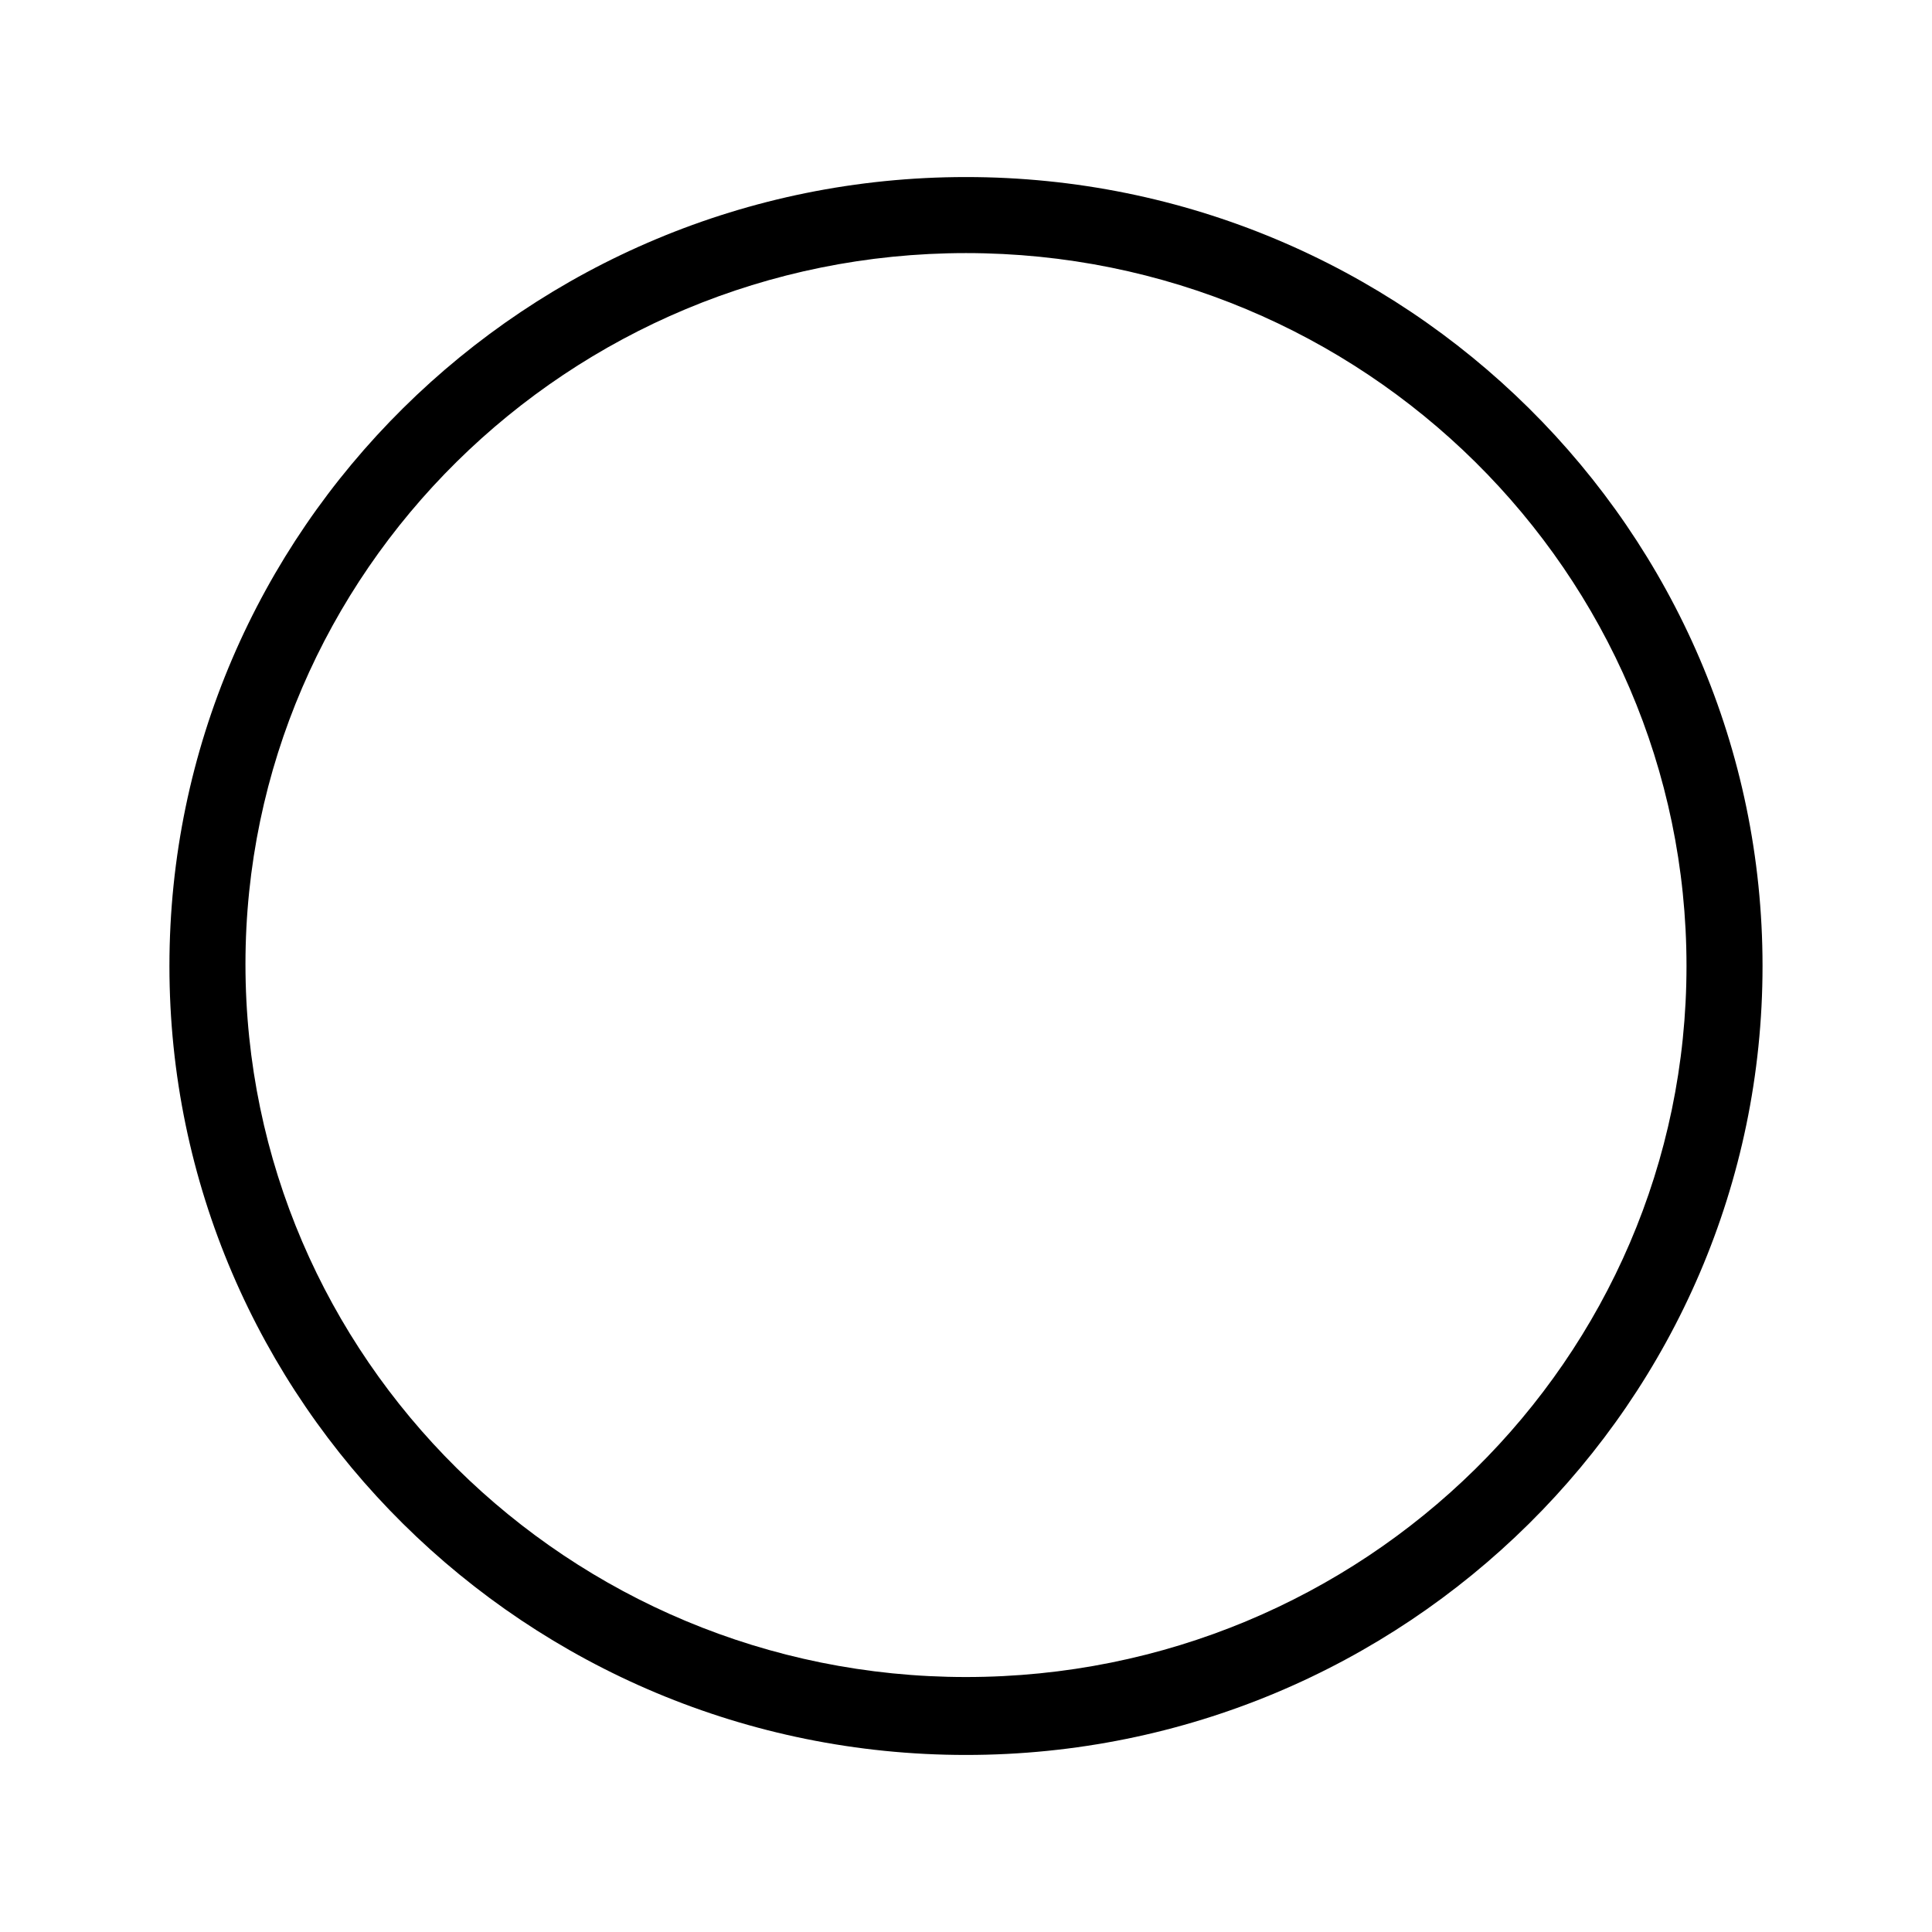 <?xml version="1.0" encoding="UTF-8"?>
<!-- Uploaded to: SVG Repo, www.svgrepo.com, Generator: SVG Repo Mixer Tools -->
<svg fill="#000000" width="800px" height="800px" version="1.1" viewBox="144 144 512 512" xmlns="http://www.w3.org/2000/svg">
 <path d="m400 609.08c-116.38 0-211.1-93.707-211.1-209.08 0-115.38 94.715-209.08 211.1-209.08 116.38 0 211.09 93.707 211.09 209.08 0 115.37-94.715 209.08-211.09 209.08zm0-398.01c-105.3 0-190.95 84.641-190.95 188.43 0 104.29 85.648 188.93 190.95 188.93 105.29-0.004 190.94-84.141 190.94-188.43 0-104.29-85.648-188.93-190.94-188.93z"/>
</svg>